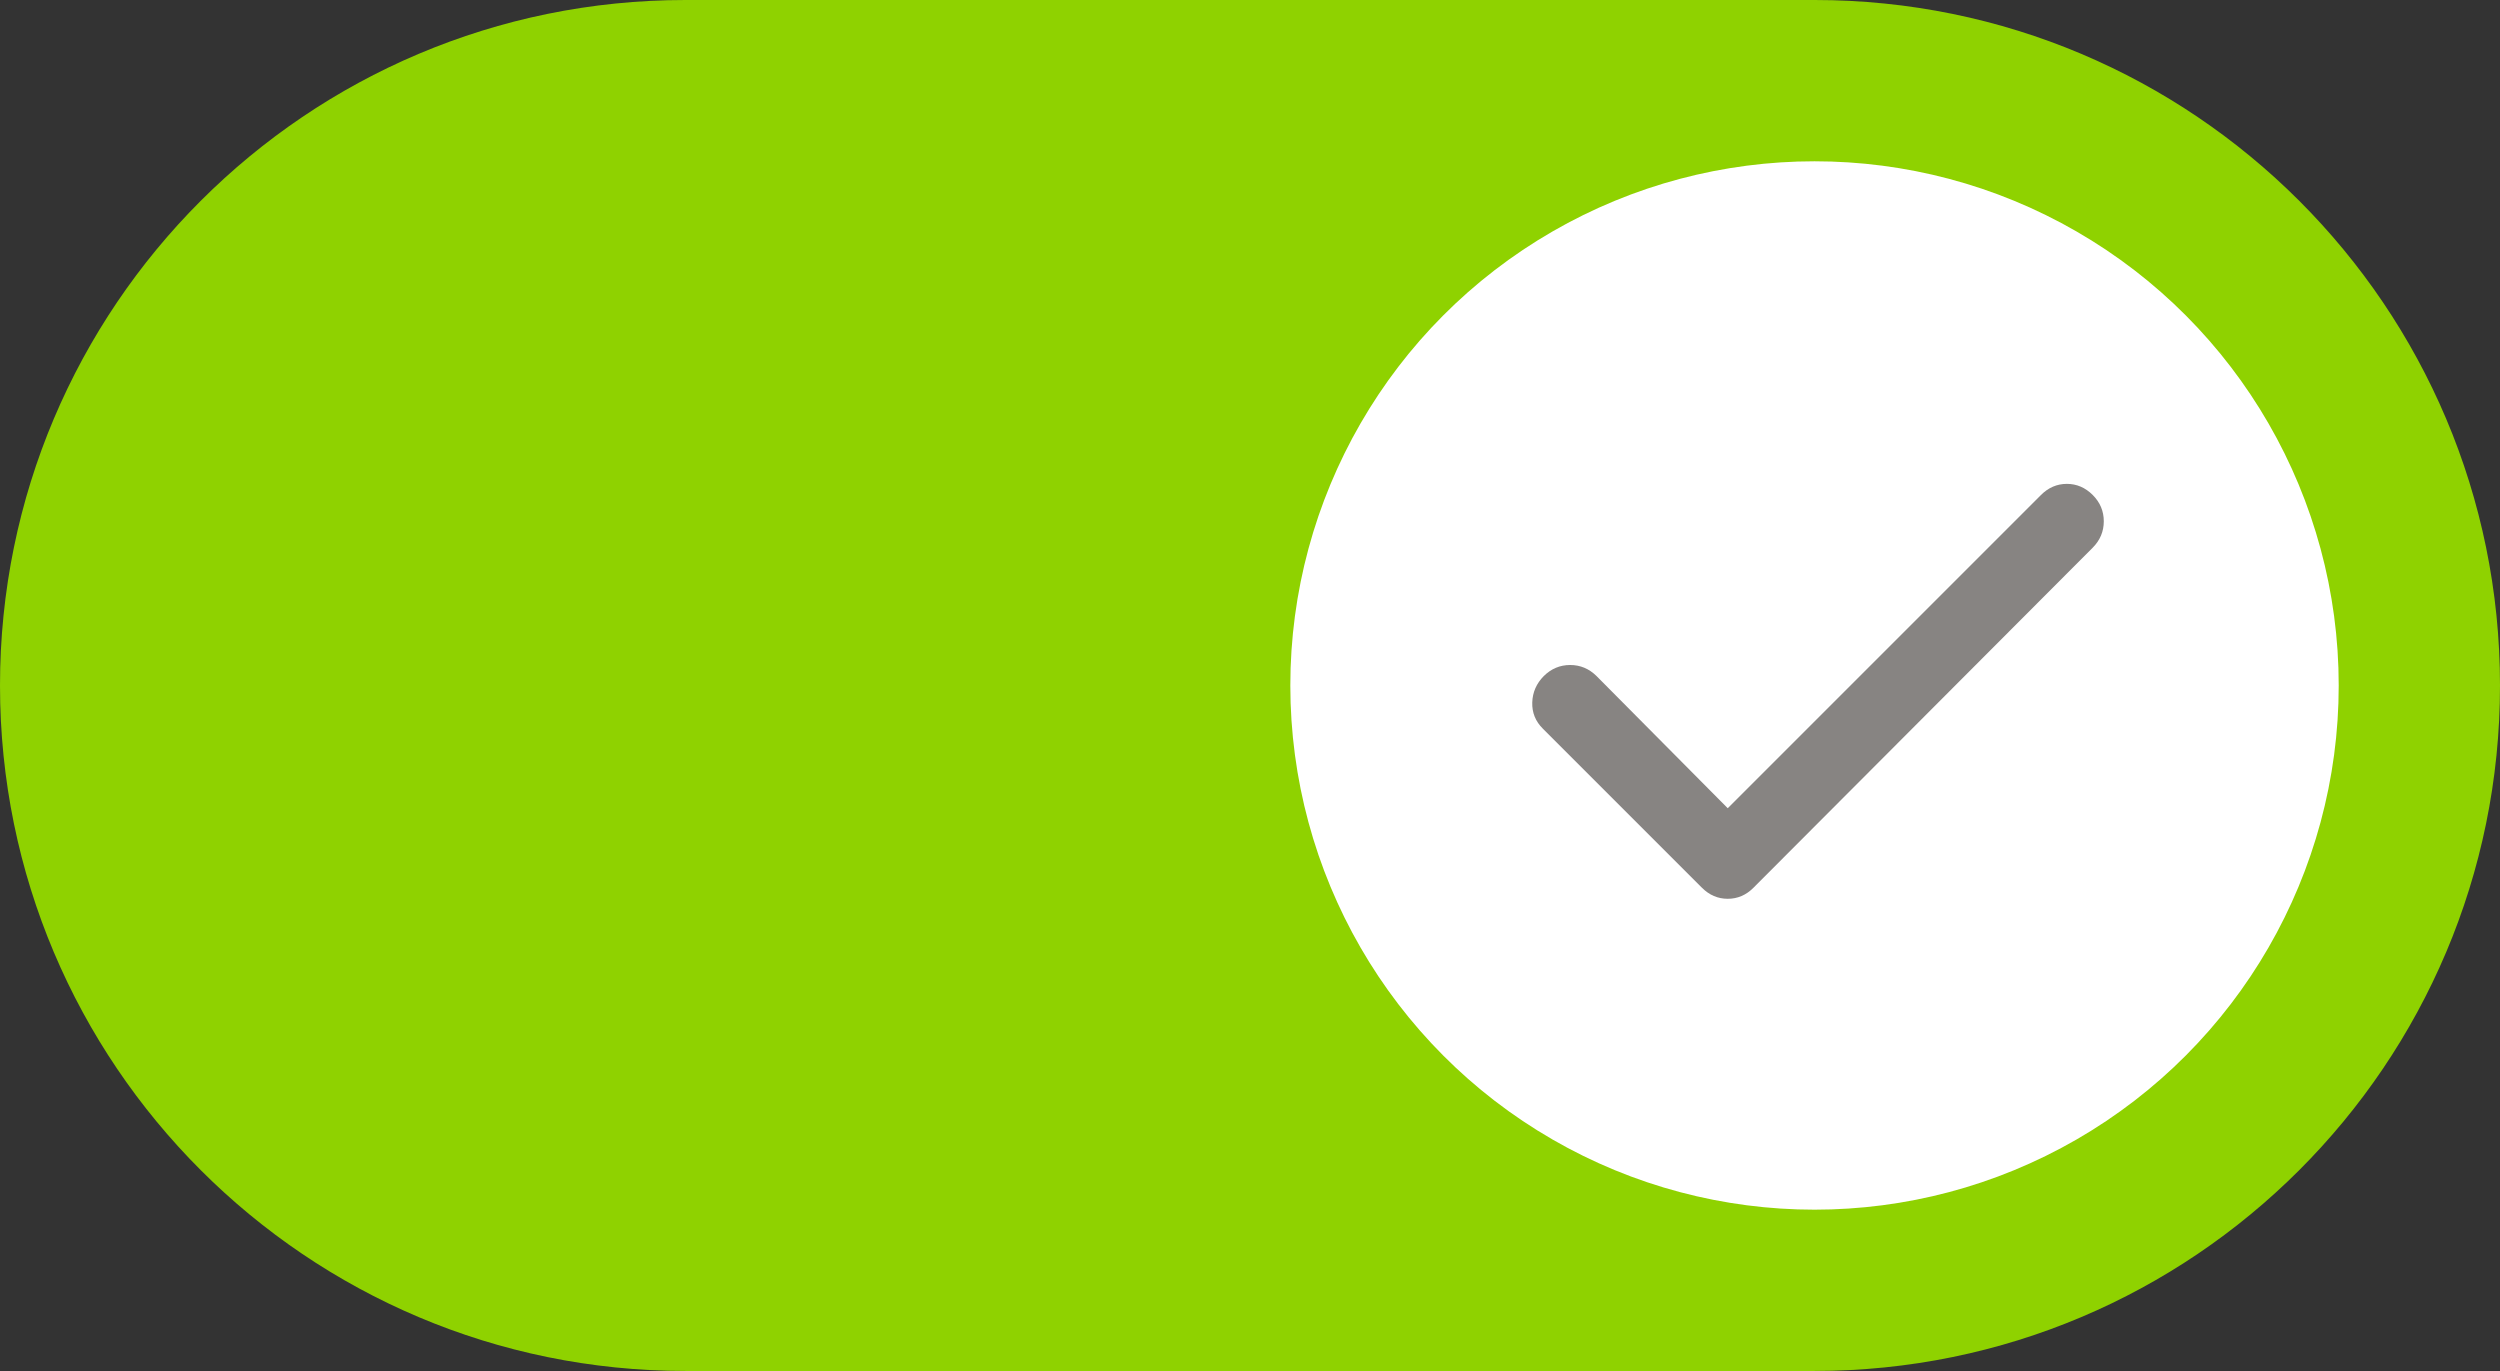 <svg xmlns="http://www.w3.org/2000/svg" viewBox="0 0 31 17" width="31" height="17">
<rect x="0" y="0" width="31" height="17" fill="#333333" stroke="none"/>
<path d="M0 8.5C0 3.806 3.806 0 8.5 0H22.5C27.194 0 31 3.806 31 8.5V8.5C31 13.194 27.194 17 22.5 17H8.5C3.806 17 0 13.194 0 8.5V8.5Z" fill="#8fd200" />
<circle cx="22.5" cy="8.5" r="6.5" fill="#fff" />
<mask id="mask" x="18" y="3" width="11" height="11" style="mask-type:alpha" maskUnits="userSpaceOnUse">
<rect x="18" y="3" width="11" height="11" fill="#d9d9d9" />
</mask>
<g mask="url(#mask)">
<path d="M21.424 10.022L25.308 6.138C25.4 6.046 25.507 6 25.629 6C25.751 6 25.858 6.046 25.95 6.138C26.041 6.229 26.087 6.338 26.087 6.464C26.087 6.59 26.041 6.699 25.95 6.791L21.744 11.007C21.653 11.099 21.546 11.145 21.424 11.145C21.301 11.145 21.195 11.099 21.103 11.007L19.132 9.036C19.04 8.945 18.996 8.836 19 8.71C19.004 8.584 19.052 8.475 19.143 8.383C19.235 8.292 19.344 8.246 19.47 8.246C19.596 8.246 19.705 8.292 19.797 8.383L21.424 10.022Z" fill="#878482" />
</g>
</svg>
